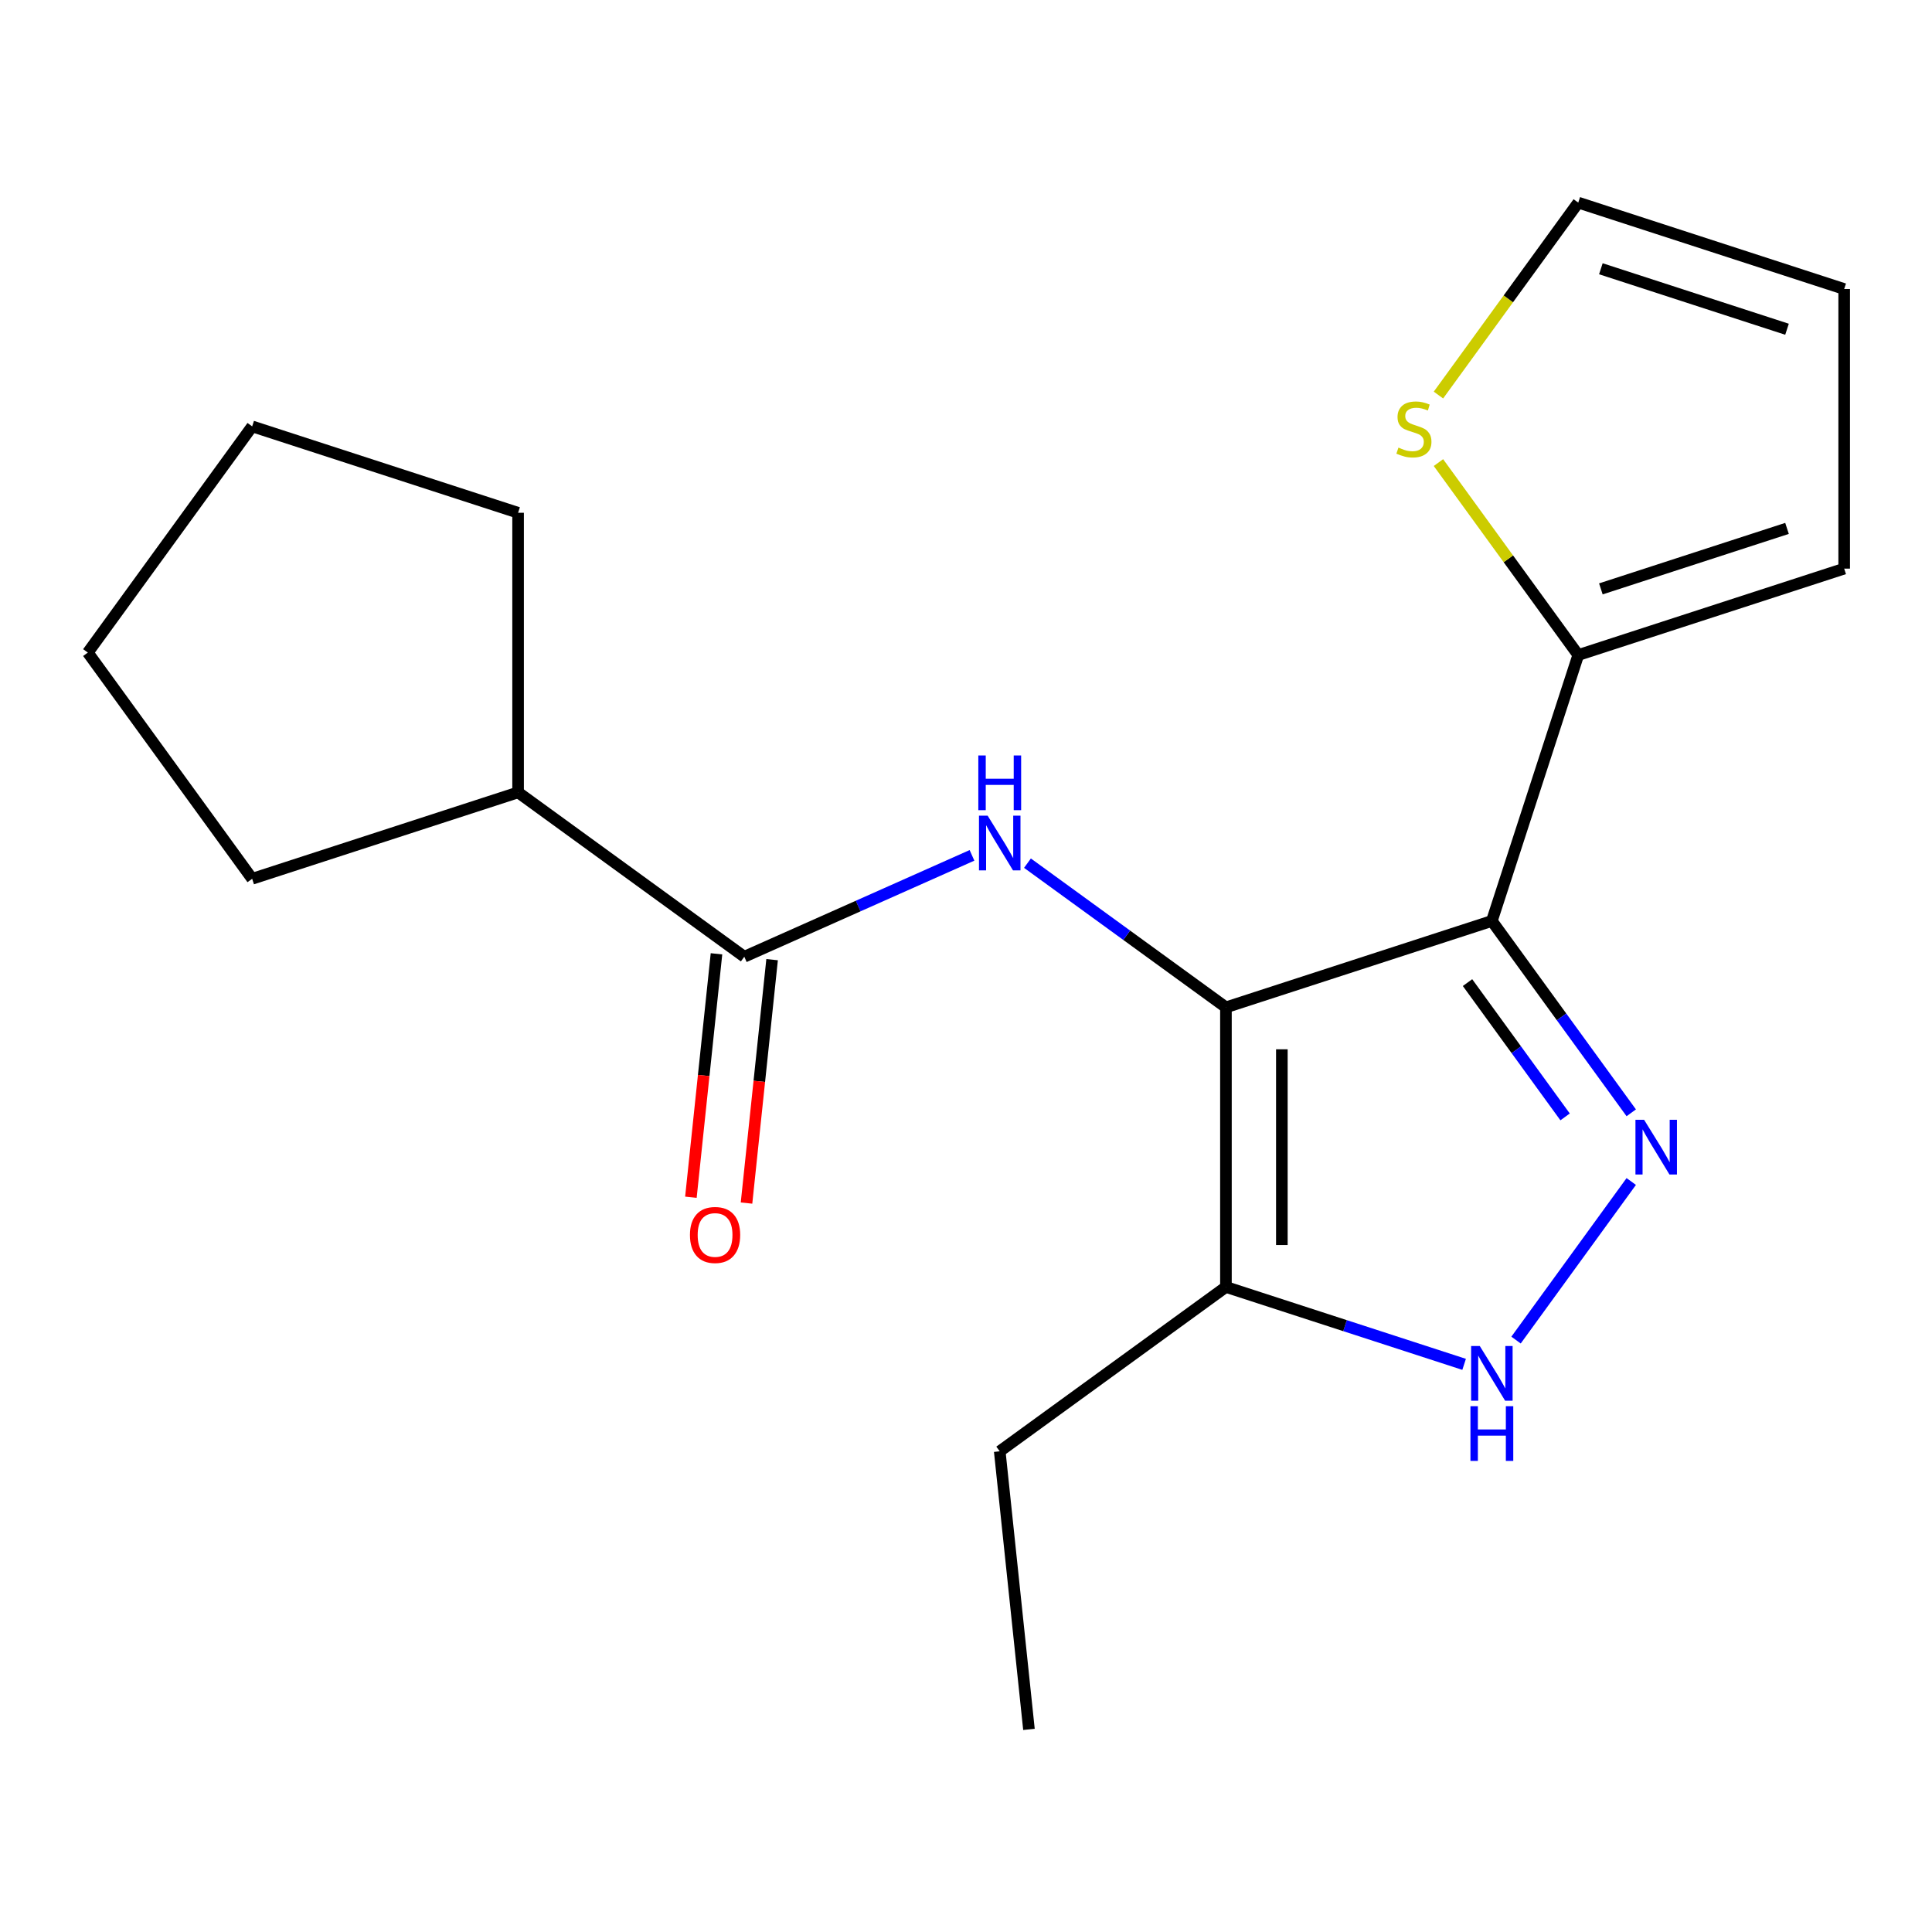<?xml version='1.0' encoding='iso-8859-1'?>
<svg version='1.1' baseProfile='full'
              xmlns='http://www.w3.org/2000/svg'
                      xmlns:rdkit='http://www.rdkit.org/xml'
                      xmlns:xlink='http://www.w3.org/1999/xlink'
                  xml:space='preserve'
width='1000px' height='1000px' viewBox='0 0 1000 1000'>
<!-- END OF HEADER -->
<rect style='opacity:1.0;fill:#FFFFFF;stroke:none' width='1000' height='1000' x='0' y='0'> </rect>
<path class='bond-0' d='M 634.542,521.405 L 772.183,476.683' style='fill:none;fill-rule:evenodd;stroke:#000000;stroke-width:6px;stroke-linecap:butt;stroke-linejoin:miter;stroke-opacity:1' />
<path class='bond-2' d='M 634.542,521.405 L 583.179,484.087' style='fill:none;fill-rule:evenodd;stroke:#000000;stroke-width:6px;stroke-linecap:butt;stroke-linejoin:miter;stroke-opacity:1' />
<path class='bond-2' d='M 583.179,484.087 L 531.816,446.77' style='fill:none;fill-rule:evenodd;stroke:#0000FF;stroke-width:6px;stroke-linecap:butt;stroke-linejoin:miter;stroke-opacity:1' />
<path class='bond-4' d='M 634.542,521.405 L 634.542,666.129' style='fill:none;fill-rule:evenodd;stroke:#000000;stroke-width:6px;stroke-linecap:butt;stroke-linejoin:miter;stroke-opacity:1' />
<path class='bond-4' d='M 663.487,543.113 L 663.487,644.42' style='fill:none;fill-rule:evenodd;stroke:#000000;stroke-width:6px;stroke-linecap:butt;stroke-linejoin:miter;stroke-opacity:1' />
<path class='bond-1' d='M 772.183,476.683 L 808.258,526.336' style='fill:none;fill-rule:evenodd;stroke:#000000;stroke-width:6px;stroke-linecap:butt;stroke-linejoin:miter;stroke-opacity:1' />
<path class='bond-1' d='M 808.258,526.336 L 844.333,575.989' style='fill:none;fill-rule:evenodd;stroke:#0000FF;stroke-width:6px;stroke-linecap:butt;stroke-linejoin:miter;stroke-opacity:1' />
<path class='bond-1' d='M 759.588,508.592 L 784.841,543.349' style='fill:none;fill-rule:evenodd;stroke:#000000;stroke-width:6px;stroke-linecap:butt;stroke-linejoin:miter;stroke-opacity:1' />
<path class='bond-1' d='M 784.841,543.349 L 810.093,578.106' style='fill:none;fill-rule:evenodd;stroke:#0000FF;stroke-width:6px;stroke-linecap:butt;stroke-linejoin:miter;stroke-opacity:1' />
<path class='bond-6' d='M 772.183,476.683 L 816.905,339.042' style='fill:none;fill-rule:evenodd;stroke:#000000;stroke-width:6px;stroke-linecap:butt;stroke-linejoin:miter;stroke-opacity:1' />
<path class='bond-19' d='M 844.333,611.545 L 784.7,693.622' style='fill:none;fill-rule:evenodd;stroke:#0000FF;stroke-width:6px;stroke-linecap:butt;stroke-linejoin:miter;stroke-opacity:1' />
<path class='bond-5' d='M 503.1,442.731 L 444.173,468.967' style='fill:none;fill-rule:evenodd;stroke:#0000FF;stroke-width:6px;stroke-linecap:butt;stroke-linejoin:miter;stroke-opacity:1' />
<path class='bond-5' d='M 444.173,468.967 L 385.246,495.203' style='fill:none;fill-rule:evenodd;stroke:#000000;stroke-width:6px;stroke-linecap:butt;stroke-linejoin:miter;stroke-opacity:1' />
<path class='bond-3' d='M 757.825,706.186 L 696.183,686.157' style='fill:none;fill-rule:evenodd;stroke:#0000FF;stroke-width:6px;stroke-linecap:butt;stroke-linejoin:miter;stroke-opacity:1' />
<path class='bond-3' d='M 696.183,686.157 L 634.542,666.129' style='fill:none;fill-rule:evenodd;stroke:#000000;stroke-width:6px;stroke-linecap:butt;stroke-linejoin:miter;stroke-opacity:1' />
<path class='bond-13' d='M 634.542,666.129 L 517.458,751.195' style='fill:none;fill-rule:evenodd;stroke:#000000;stroke-width:6px;stroke-linecap:butt;stroke-linejoin:miter;stroke-opacity:1' />
<path class='bond-9' d='M 370.853,493.69 L 364.232,556.686' style='fill:none;fill-rule:evenodd;stroke:#000000;stroke-width:6px;stroke-linecap:butt;stroke-linejoin:miter;stroke-opacity:1' />
<path class='bond-9' d='M 364.232,556.686 L 357.61,619.683' style='fill:none;fill-rule:evenodd;stroke:#FF0000;stroke-width:6px;stroke-linecap:butt;stroke-linejoin:miter;stroke-opacity:1' />
<path class='bond-9' d='M 399.639,496.715 L 393.018,559.712' style='fill:none;fill-rule:evenodd;stroke:#000000;stroke-width:6px;stroke-linecap:butt;stroke-linejoin:miter;stroke-opacity:1' />
<path class='bond-9' d='M 393.018,559.712 L 386.397,622.708' style='fill:none;fill-rule:evenodd;stroke:#FF0000;stroke-width:6px;stroke-linecap:butt;stroke-linejoin:miter;stroke-opacity:1' />
<path class='bond-12' d='M 385.246,495.203 L 268.162,410.136' style='fill:none;fill-rule:evenodd;stroke:#000000;stroke-width:6px;stroke-linecap:butt;stroke-linejoin:miter;stroke-opacity:1' />
<path class='bond-7' d='M 816.905,339.042 L 780.721,289.239' style='fill:none;fill-rule:evenodd;stroke:#000000;stroke-width:6px;stroke-linecap:butt;stroke-linejoin:miter;stroke-opacity:1' />
<path class='bond-7' d='M 780.721,289.239 L 744.536,239.435' style='fill:none;fill-rule:evenodd;stroke:#CCCC00;stroke-width:6px;stroke-linecap:butt;stroke-linejoin:miter;stroke-opacity:1' />
<path class='bond-8' d='M 816.905,339.042 L 954.545,294.32' style='fill:none;fill-rule:evenodd;stroke:#000000;stroke-width:6px;stroke-linecap:butt;stroke-linejoin:miter;stroke-opacity:1' />
<path class='bond-8' d='M 828.606,304.805 L 924.955,273.5' style='fill:none;fill-rule:evenodd;stroke:#000000;stroke-width:6px;stroke-linecap:butt;stroke-linejoin:miter;stroke-opacity:1' />
<path class='bond-10' d='M 744.536,204.48 L 780.721,154.677' style='fill:none;fill-rule:evenodd;stroke:#CCCC00;stroke-width:6px;stroke-linecap:butt;stroke-linejoin:miter;stroke-opacity:1' />
<path class='bond-10' d='M 780.721,154.677 L 816.905,104.874' style='fill:none;fill-rule:evenodd;stroke:#000000;stroke-width:6px;stroke-linecap:butt;stroke-linejoin:miter;stroke-opacity:1' />
<path class='bond-11' d='M 954.545,294.32 L 954.545,149.596' style='fill:none;fill-rule:evenodd;stroke:#000000;stroke-width:6px;stroke-linecap:butt;stroke-linejoin:miter;stroke-opacity:1' />
<path class='bond-20' d='M 816.905,104.874 L 954.545,149.596' style='fill:none;fill-rule:evenodd;stroke:#000000;stroke-width:6px;stroke-linecap:butt;stroke-linejoin:miter;stroke-opacity:1' />
<path class='bond-20' d='M 828.606,139.11 L 924.955,170.416' style='fill:none;fill-rule:evenodd;stroke:#000000;stroke-width:6px;stroke-linecap:butt;stroke-linejoin:miter;stroke-opacity:1' />
<path class='bond-14' d='M 268.162,410.136 L 268.162,265.412' style='fill:none;fill-rule:evenodd;stroke:#000000;stroke-width:6px;stroke-linecap:butt;stroke-linejoin:miter;stroke-opacity:1' />
<path class='bond-15' d='M 268.162,410.136 L 130.521,454.858' style='fill:none;fill-rule:evenodd;stroke:#000000;stroke-width:6px;stroke-linecap:butt;stroke-linejoin:miter;stroke-opacity:1' />
<path class='bond-16' d='M 517.458,751.195 L 532.586,895.126' style='fill:none;fill-rule:evenodd;stroke:#000000;stroke-width:6px;stroke-linecap:butt;stroke-linejoin:miter;stroke-opacity:1' />
<path class='bond-17' d='M 268.162,265.412 L 130.521,220.69' style='fill:none;fill-rule:evenodd;stroke:#000000;stroke-width:6px;stroke-linecap:butt;stroke-linejoin:miter;stroke-opacity:1' />
<path class='bond-18' d='M 130.521,454.858 L 45.455,337.774' style='fill:none;fill-rule:evenodd;stroke:#000000;stroke-width:6px;stroke-linecap:butt;stroke-linejoin:miter;stroke-opacity:1' />
<path class='bond-21' d='M 130.521,220.69 L 45.455,337.774' style='fill:none;fill-rule:evenodd;stroke:#000000;stroke-width:6px;stroke-linecap:butt;stroke-linejoin:miter;stroke-opacity:1' />
<path  class='atom-2' d='M 850.989 579.607
L 860.269 594.607
Q 861.189 596.087, 862.669 598.767
Q 864.149 601.447, 864.229 601.607
L 864.229 579.607
L 867.989 579.607
L 867.989 607.927
L 864.109 607.927
L 854.149 591.527
Q 852.989 589.607, 851.749 587.407
Q 850.549 585.207, 850.189 584.527
L 850.189 607.927
L 846.509 607.927
L 846.509 579.607
L 850.989 579.607
' fill='#0000FF'/>
<path  class='atom-3' d='M 511.198 422.178
L 520.478 437.178
Q 521.398 438.658, 522.878 441.338
Q 524.358 444.018, 524.438 444.178
L 524.438 422.178
L 528.198 422.178
L 528.198 450.498
L 524.318 450.498
L 514.358 434.098
Q 513.198 432.178, 511.958 429.978
Q 510.758 427.778, 510.398 427.098
L 510.398 450.498
L 506.718 450.498
L 506.718 422.178
L 511.198 422.178
' fill='#0000FF'/>
<path  class='atom-3' d='M 506.378 391.026
L 510.218 391.026
L 510.218 403.066
L 524.698 403.066
L 524.698 391.026
L 528.538 391.026
L 528.538 419.346
L 524.698 419.346
L 524.698 406.266
L 510.218 406.266
L 510.218 419.346
L 506.378 419.346
L 506.378 391.026
' fill='#0000FF'/>
<path  class='atom-4' d='M 765.923 696.691
L 775.203 711.691
Q 776.123 713.171, 777.603 715.851
Q 779.083 718.531, 779.163 718.691
L 779.163 696.691
L 782.923 696.691
L 782.923 725.011
L 779.043 725.011
L 769.083 708.611
Q 767.923 706.691, 766.683 704.491
Q 765.483 702.291, 765.123 701.611
L 765.123 725.011
L 761.443 725.011
L 761.443 696.691
L 765.923 696.691
' fill='#0000FF'/>
<path  class='atom-4' d='M 761.103 727.843
L 764.943 727.843
L 764.943 739.883
L 779.423 739.883
L 779.423 727.843
L 783.263 727.843
L 783.263 756.163
L 779.423 756.163
L 779.423 743.083
L 764.943 743.083
L 764.943 756.163
L 761.103 756.163
L 761.103 727.843
' fill='#0000FF'/>
<path  class='atom-8' d='M 723.838 231.678
Q 724.158 231.798, 725.478 232.358
Q 726.798 232.918, 728.238 233.278
Q 729.718 233.598, 731.158 233.598
Q 733.838 233.598, 735.398 232.318
Q 736.958 230.998, 736.958 228.718
Q 736.958 227.158, 736.158 226.198
Q 735.398 225.238, 734.198 224.718
Q 732.998 224.198, 730.998 223.598
Q 728.478 222.838, 726.958 222.118
Q 725.478 221.398, 724.398 219.878
Q 723.358 218.358, 723.358 215.798
Q 723.358 212.238, 725.758 210.038
Q 728.198 207.838, 732.998 207.838
Q 736.278 207.838, 739.998 209.398
L 739.078 212.478
Q 735.678 211.078, 733.118 211.078
Q 730.358 211.078, 728.838 212.238
Q 727.318 213.358, 727.358 215.318
Q 727.358 216.838, 728.118 217.758
Q 728.918 218.678, 730.038 219.198
Q 731.198 219.718, 733.118 220.318
Q 735.678 221.118, 737.198 221.918
Q 738.718 222.718, 739.798 224.358
Q 740.918 225.958, 740.918 228.718
Q 740.918 232.638, 738.278 234.758
Q 735.678 236.838, 731.318 236.838
Q 728.798 236.838, 726.878 236.278
Q 724.998 235.758, 722.758 234.838
L 723.838 231.678
' fill='#CCCC00'/>
<path  class='atom-10' d='M 357.118 639.214
Q 357.118 632.414, 360.478 628.614
Q 363.838 624.814, 370.118 624.814
Q 376.398 624.814, 379.758 628.614
Q 383.118 632.414, 383.118 639.214
Q 383.118 646.094, 379.718 650.014
Q 376.318 653.894, 370.118 653.894
Q 363.878 653.894, 360.478 650.014
Q 357.118 646.134, 357.118 639.214
M 370.118 650.694
Q 374.438 650.694, 376.758 647.814
Q 379.118 644.894, 379.118 639.214
Q 379.118 633.654, 376.758 630.854
Q 374.438 628.014, 370.118 628.014
Q 365.798 628.014, 363.438 630.814
Q 361.118 633.614, 361.118 639.214
Q 361.118 644.934, 363.438 647.814
Q 365.798 650.694, 370.118 650.694
' fill='#FF0000'/>
</svg>
